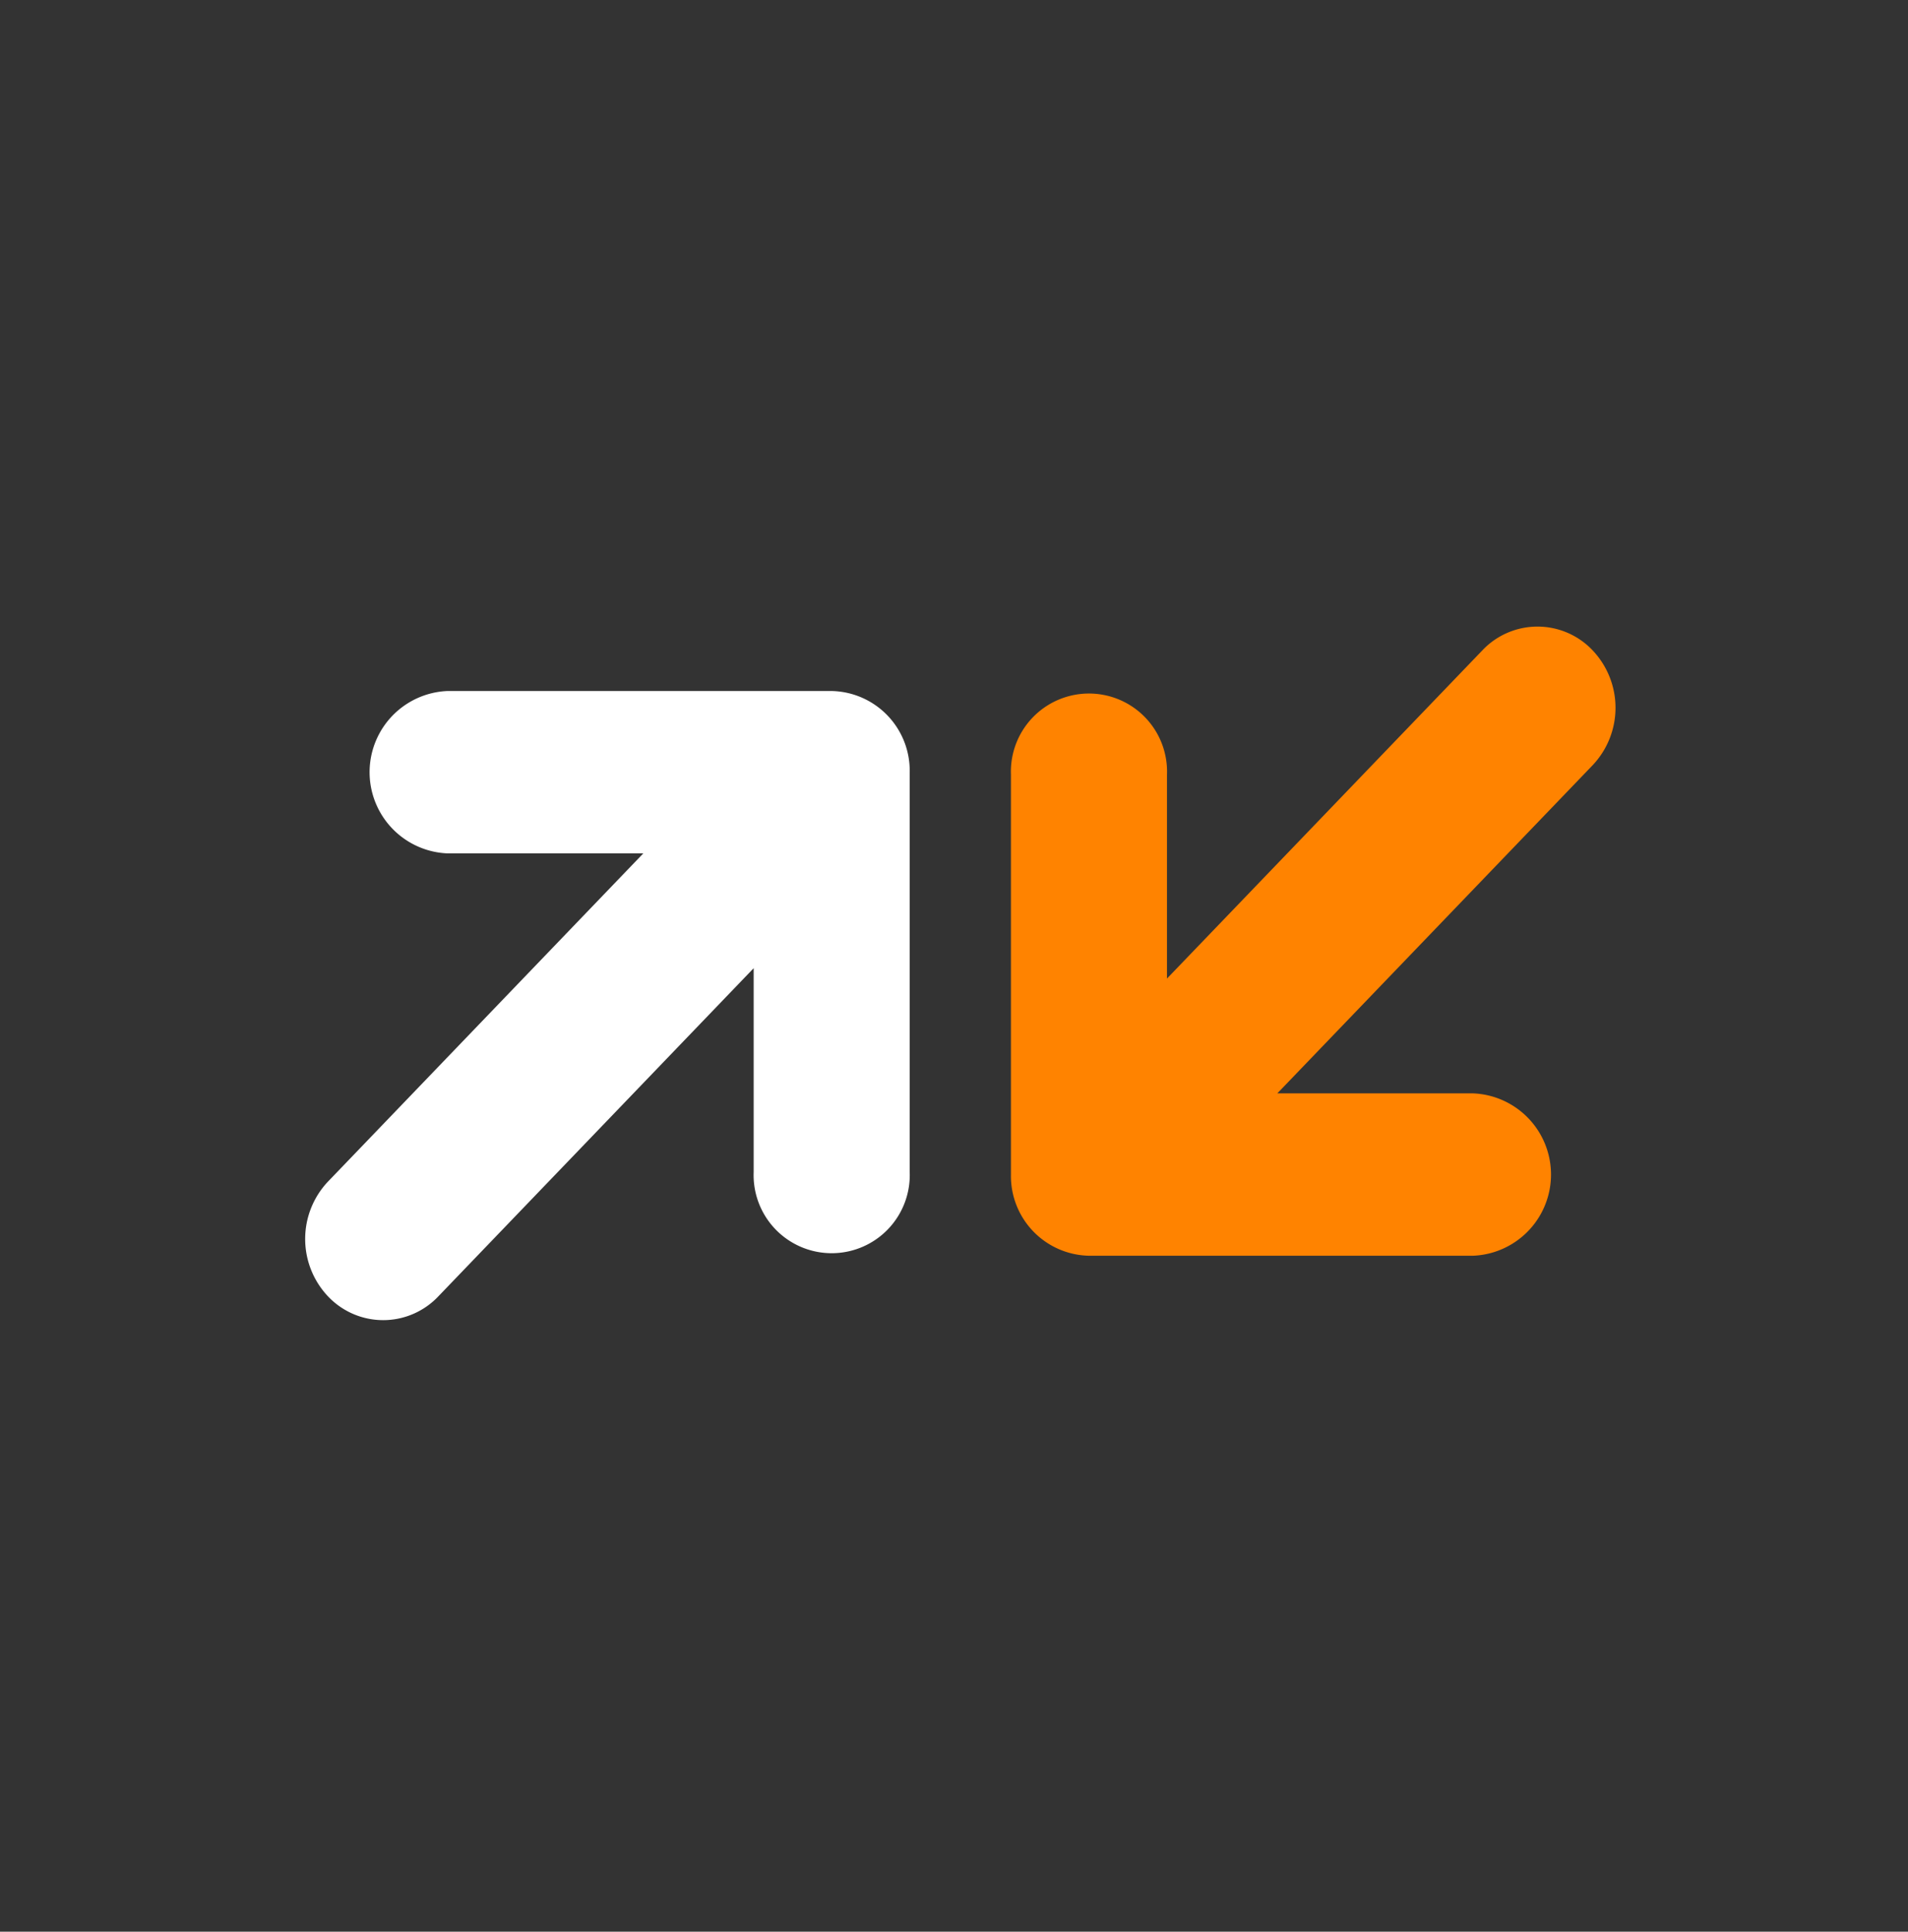 <svg xmlns="http://www.w3.org/2000/svg" xmlns:xlink="http://www.w3.org/1999/xlink" width="79.032" height="80" viewBox="0 0 79.032 80">
  <rect x="0" y="0" width="79.032" height="80" fill="#333333" stroke="none"/>
  <defs>
    <clipPath id="clip-path">
      <ellipse id="Ellipse_18311" data-name="Ellipse 18311" cx="39.516" cy="40" rx="39.516" ry="40" transform="translate(-12.637 -25.951)" fill="#222"/>
    </clipPath>
  </defs>
  <g id="OM_D" transform="translate(12.637 25.951)">
    <g id="Mask_Group_67870" data-name="Mask Group 67870" clip-path="url(#clip-path)">
      <path id="Path_1" data-name="Path 1" d="M69.56,598.885H53.645a3.365,3.365,0,0,0,0,6.724h8.115L48.7,619.2a3.459,3.459,0,0,0,0,4.755,3.143,3.143,0,0,0,4.569,0l13.062-13.591v8.442a3.234,3.234,0,1,0,6.463,0V602.247a3.3,3.3,0,0,0-3.231-3.362" transform="translate(-47.75 -596.218)" fill="#fff"/>
      <path id="Path_2" data-name="Path 2" d="M109.444,619.422h15.915a3.365,3.365,0,0,0,0-6.724h-8.114l13.062-13.591a3.459,3.459,0,0,0,0-4.755,3.142,3.142,0,0,0-4.57,0l-13.062,13.591V599.5a3.234,3.234,0,1,0-6.463,0V616.06a3.3,3.3,0,0,0,3.231,3.362" transform="translate(-76.974 -593.368)" fill="#ff8300"/>
    </g>
  </g>
</svg>
